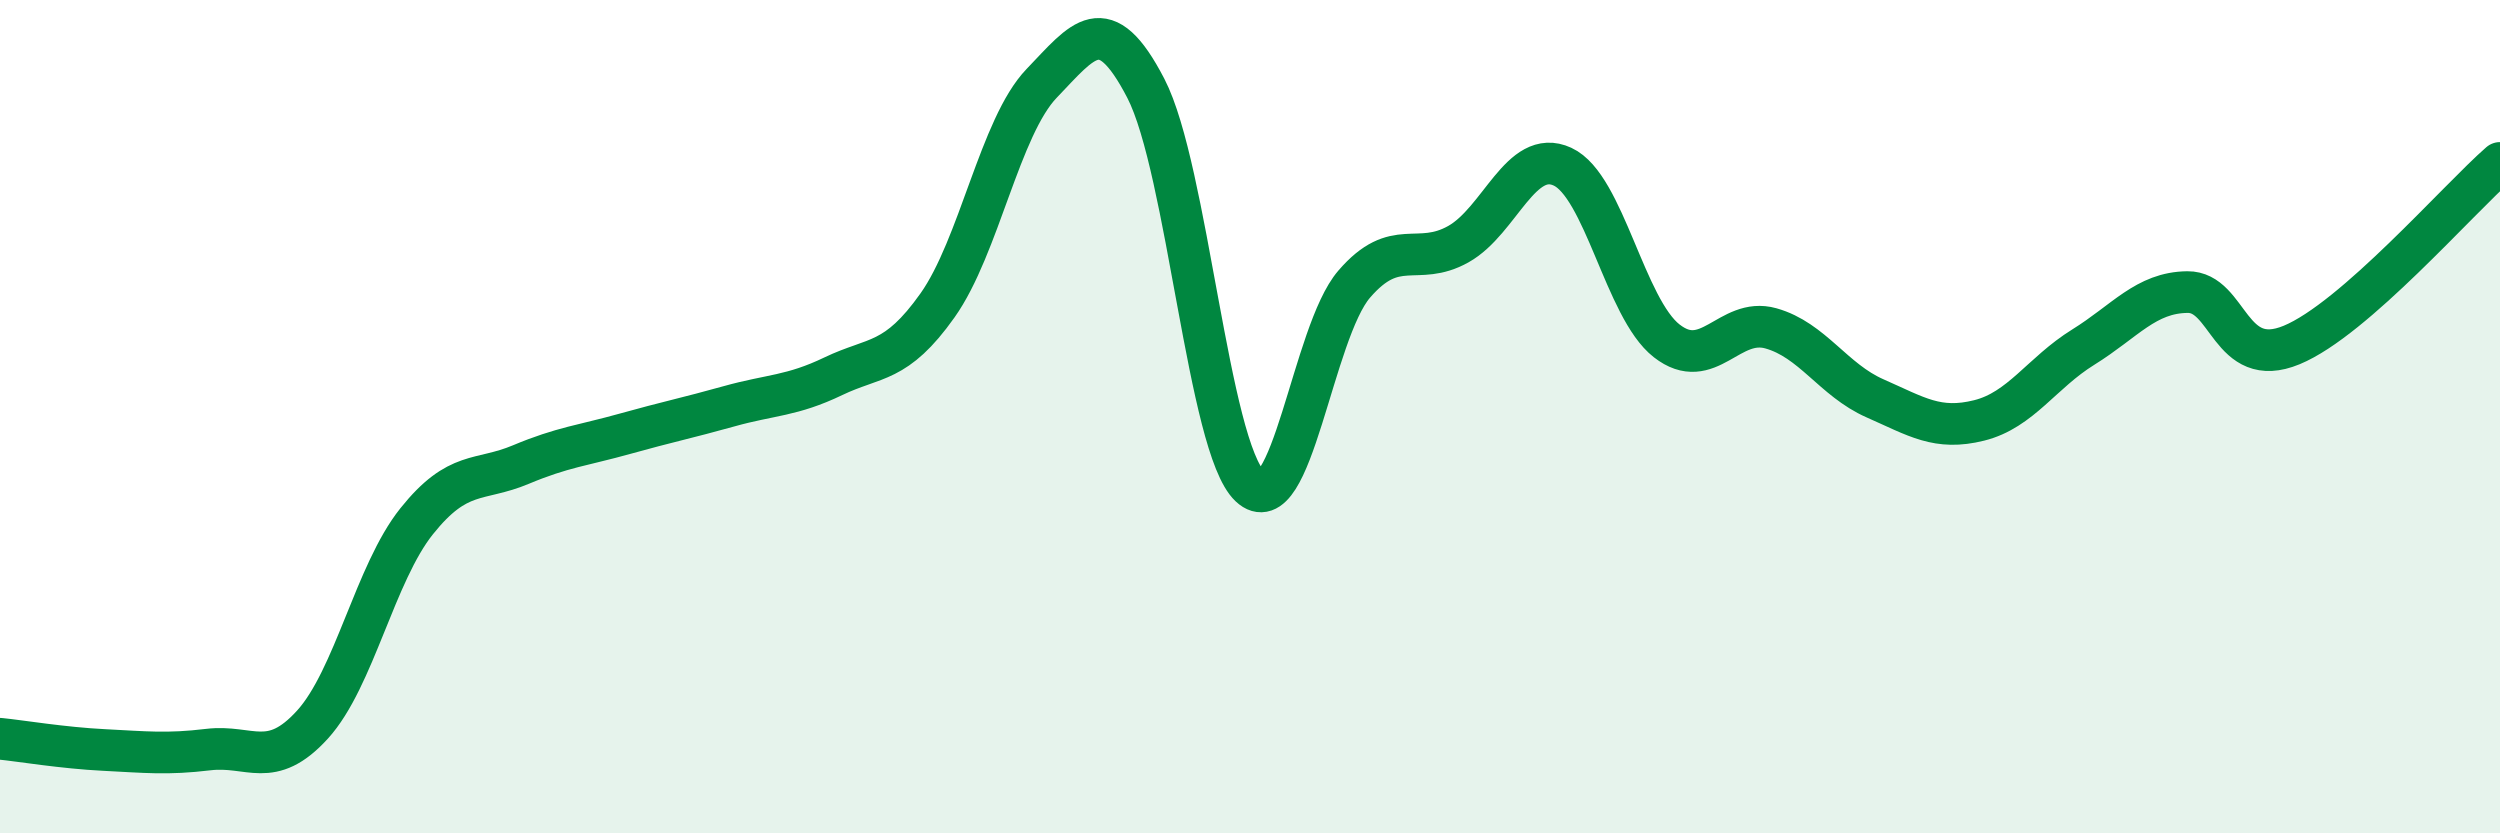 
    <svg width="60" height="20" viewBox="0 0 60 20" xmlns="http://www.w3.org/2000/svg">
      <path
        d="M 0,17.73 C 0.5,17.78 1.5,17.95 2.5,18 C 3.5,18.05 4,18.11 5,17.99 C 6,17.87 6.5,18.49 7.5,17.39 C 8.5,16.29 9,13.76 10,12.51 C 11,11.26 11.5,11.57 12.5,11.15 C 13.5,10.73 14,10.69 15,10.41 C 16,10.13 16.5,10.03 17.5,9.75 C 18.5,9.47 19,9.51 20,9.03 C 21,8.55 21.5,8.74 22.5,7.33 C 23.5,5.92 24,3.04 25,2 C 26,0.96 26.5,0.19 27.5,2.12 C 28.5,4.05 29,10.73 30,11.67 C 31,12.61 31.5,7.98 32.5,6.82 C 33.5,5.66 34,6.42 35,5.86 C 36,5.3 36.5,3.54 37.5,4 C 38.5,4.46 39,7.4 40,8.18 C 41,8.96 41.5,7.6 42.5,7.88 C 43.5,8.16 44,9.12 45,9.56 C 46,10 46.5,10.34 47.5,10.09 C 48.5,9.84 49,8.95 50,8.33 C 51,7.71 51.5,7.02 52.5,7.01 C 53.5,7 53.5,8.9 55,8.28 C 56.5,7.66 59,4.78 60,3.91L60 20L0 20Z"
        fill="#008740"
        opacity="0.1"
        stroke-linecap="round"
        stroke-linejoin="round"
      />
      <path
        d="M 0,17.73 C 0.5,17.78 1.5,17.95 2.5,18 C 3.5,18.05 4,18.11 5,17.99 C 6,17.87 6.5,18.49 7.5,17.39 C 8.5,16.29 9,13.76 10,12.51 C 11,11.26 11.5,11.57 12.5,11.15 C 13.5,10.73 14,10.69 15,10.41 C 16,10.13 16.5,10.03 17.5,9.75 C 18.5,9.47 19,9.51 20,9.03 C 21,8.55 21.5,8.74 22.5,7.33 C 23.5,5.92 24,3.04 25,2 C 26,0.96 26.5,0.19 27.5,2.12 C 28.5,4.05 29,10.73 30,11.67 C 31,12.61 31.5,7.98 32.5,6.82 C 33.5,5.66 34,6.42 35,5.86 C 36,5.3 36.5,3.54 37.5,4 C 38.5,4.46 39,7.4 40,8.18 C 41,8.96 41.5,7.6 42.5,7.88 C 43.5,8.16 44,9.12 45,9.56 C 46,10 46.5,10.34 47.5,10.09 C 48.5,9.84 49,8.95 50,8.33 C 51,7.71 51.5,7.02 52.5,7.01 C 53.5,7 53.5,8.9 55,8.28 C 56.5,7.66 59,4.78 60,3.91"
        stroke="#008740"
        stroke-width="1"
        fill="none"
        stroke-linecap="round"
        stroke-linejoin="round"
      />
    </svg>
  